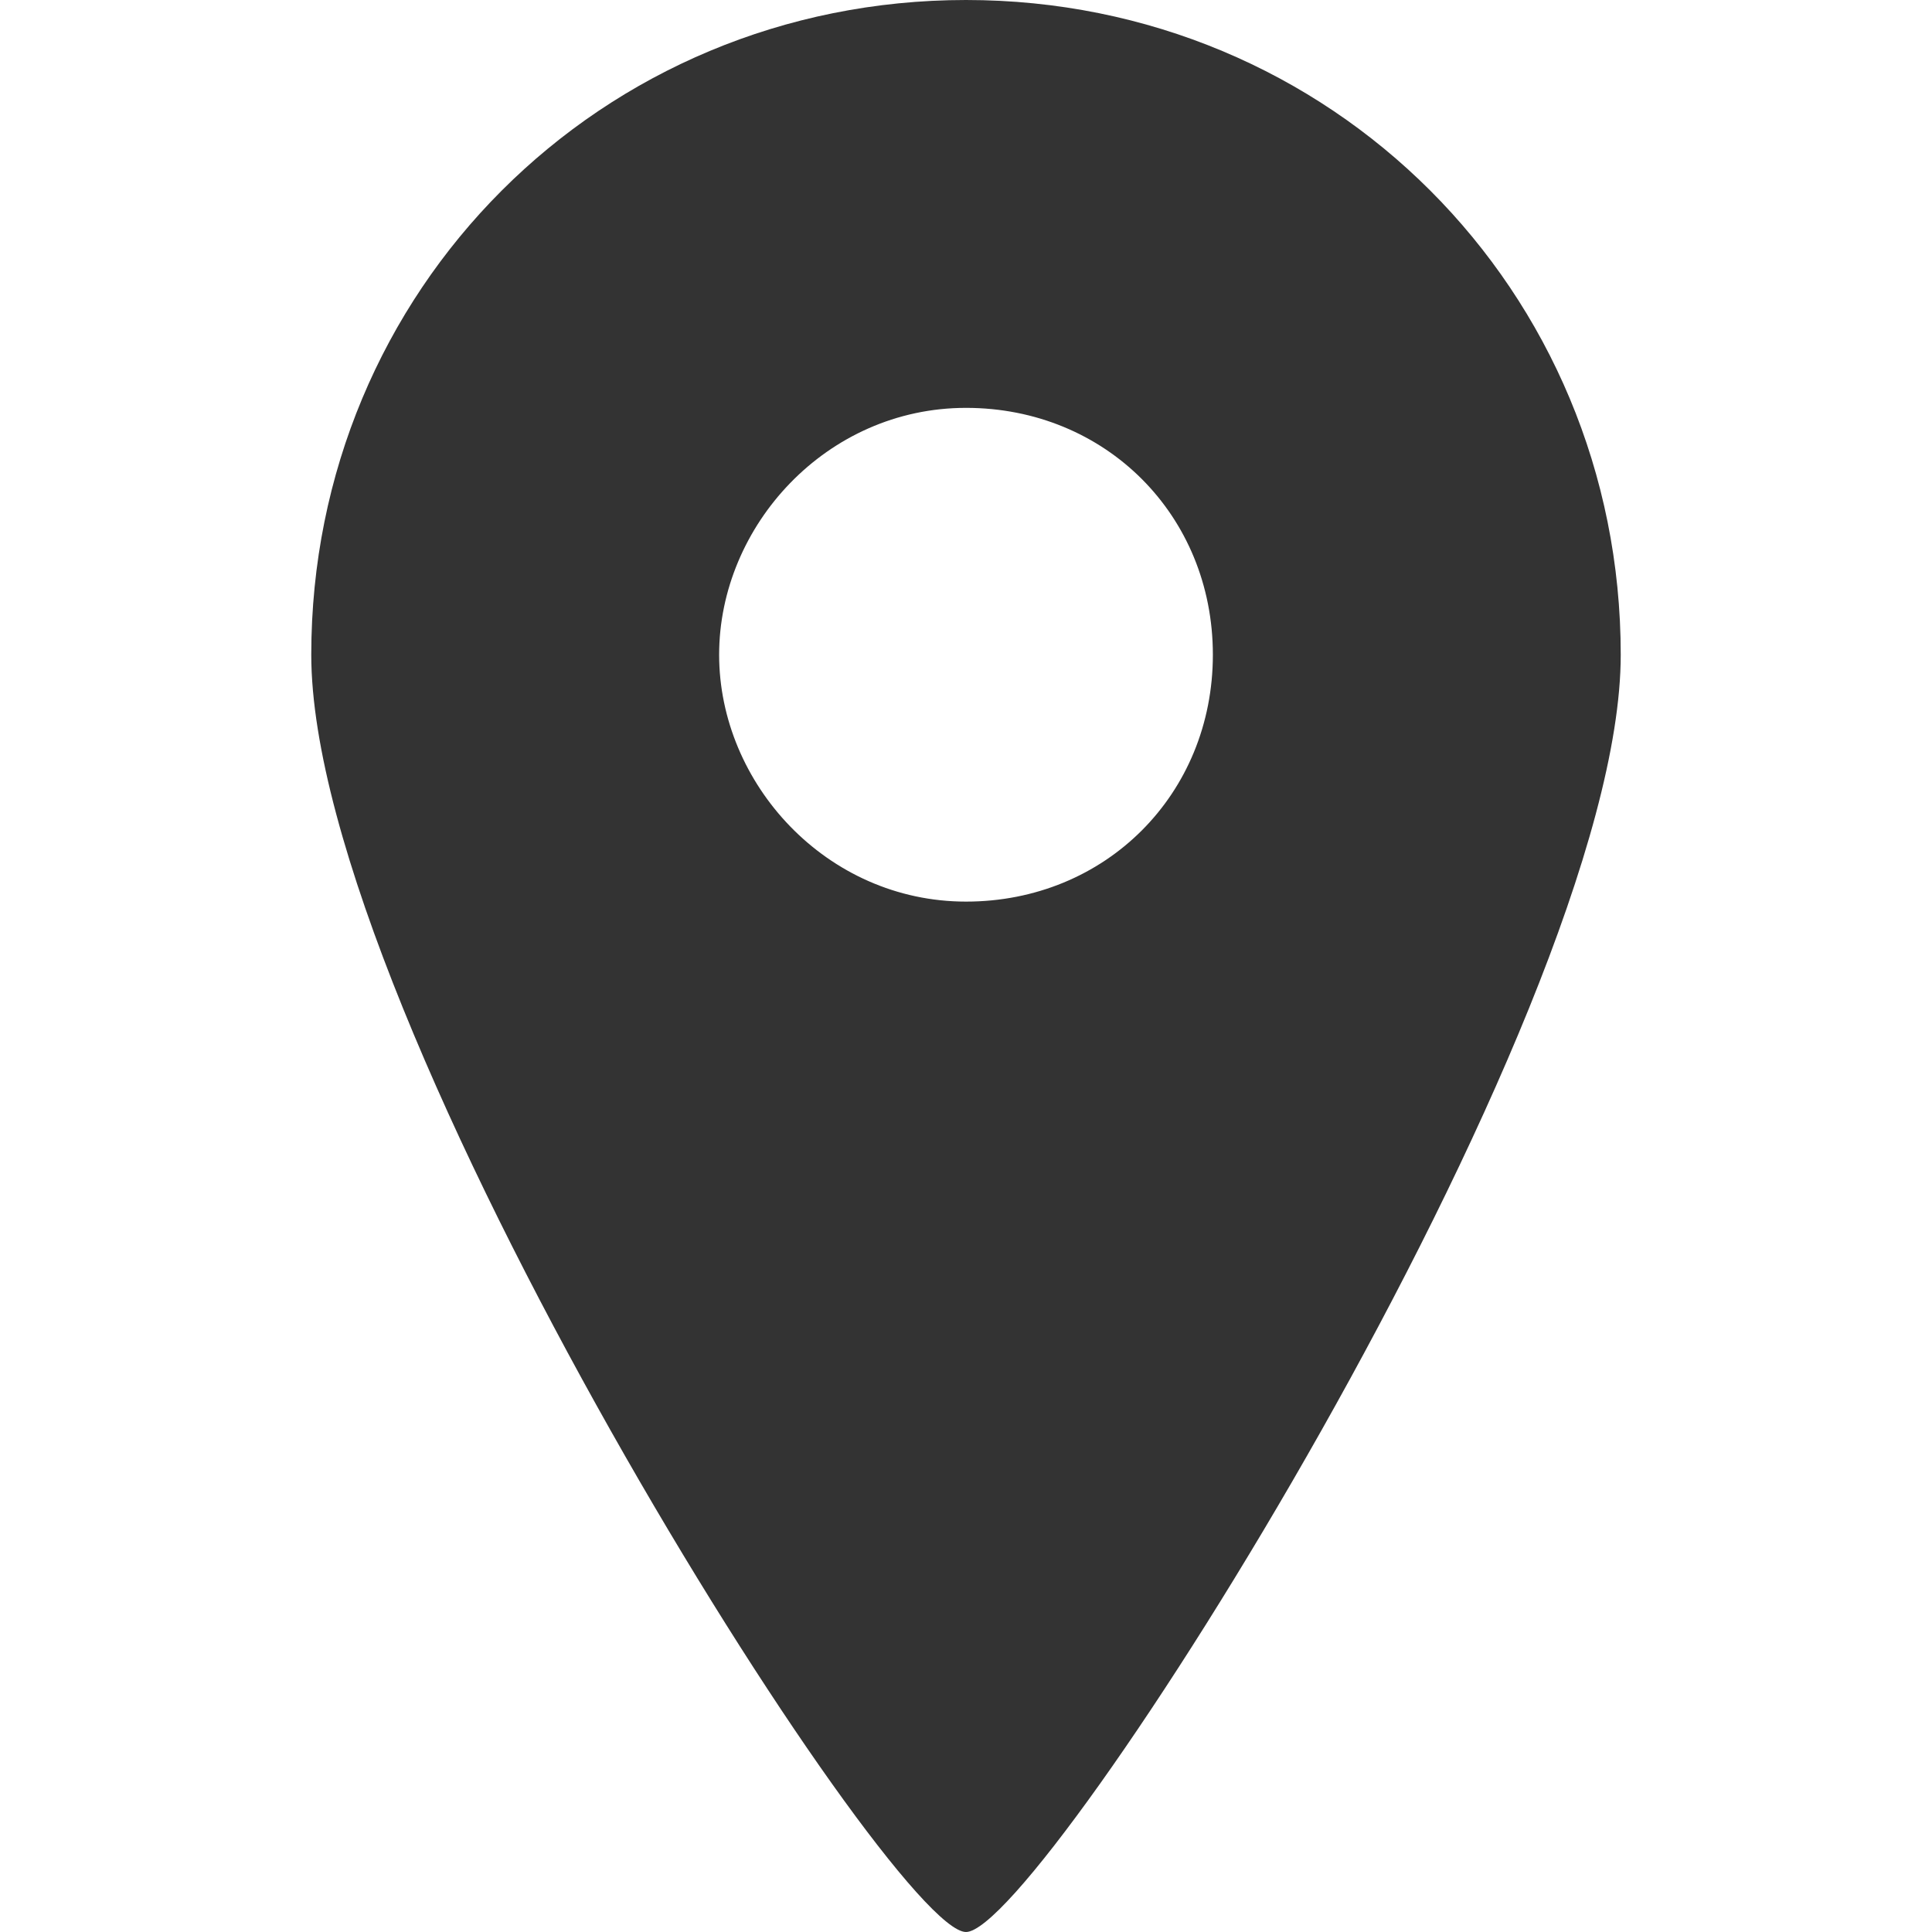 <?xml version="1.0" encoding="utf-8"?>
<!-- Generator: Adobe Illustrator 26.5.0, SVG Export Plug-In . SVG Version: 6.00 Build 0)  -->
<svg version="1.1" id="_レイヤー_2" xmlns="http://www.w3.org/2000/svg" xmlns:xlink="http://www.w3.org/1999/xlink" x="0px"
	 y="0px" viewBox="0 0 18 18" style="enable-background:new 0 0 18 18;" xml:space="preserve">
<style type="text/css">
	.st0{fill:#333333;}
</style>
<g id="_デ">
	<path class="st0" d="M9,0C5.6,0,2.9,2.7,2.9,6.1S8.3,18,9,18s6.1-8.5,6.1-11.9S12.4,0,9,0z M9,8.4c-1.3,0-2.3-1.1-2.3-2.3
		s1-2.3,2.3-2.3c1.3,0,2.3,1,2.3,2.3S10.3,8.4,9,8.4z"/>
</g>
</svg>
